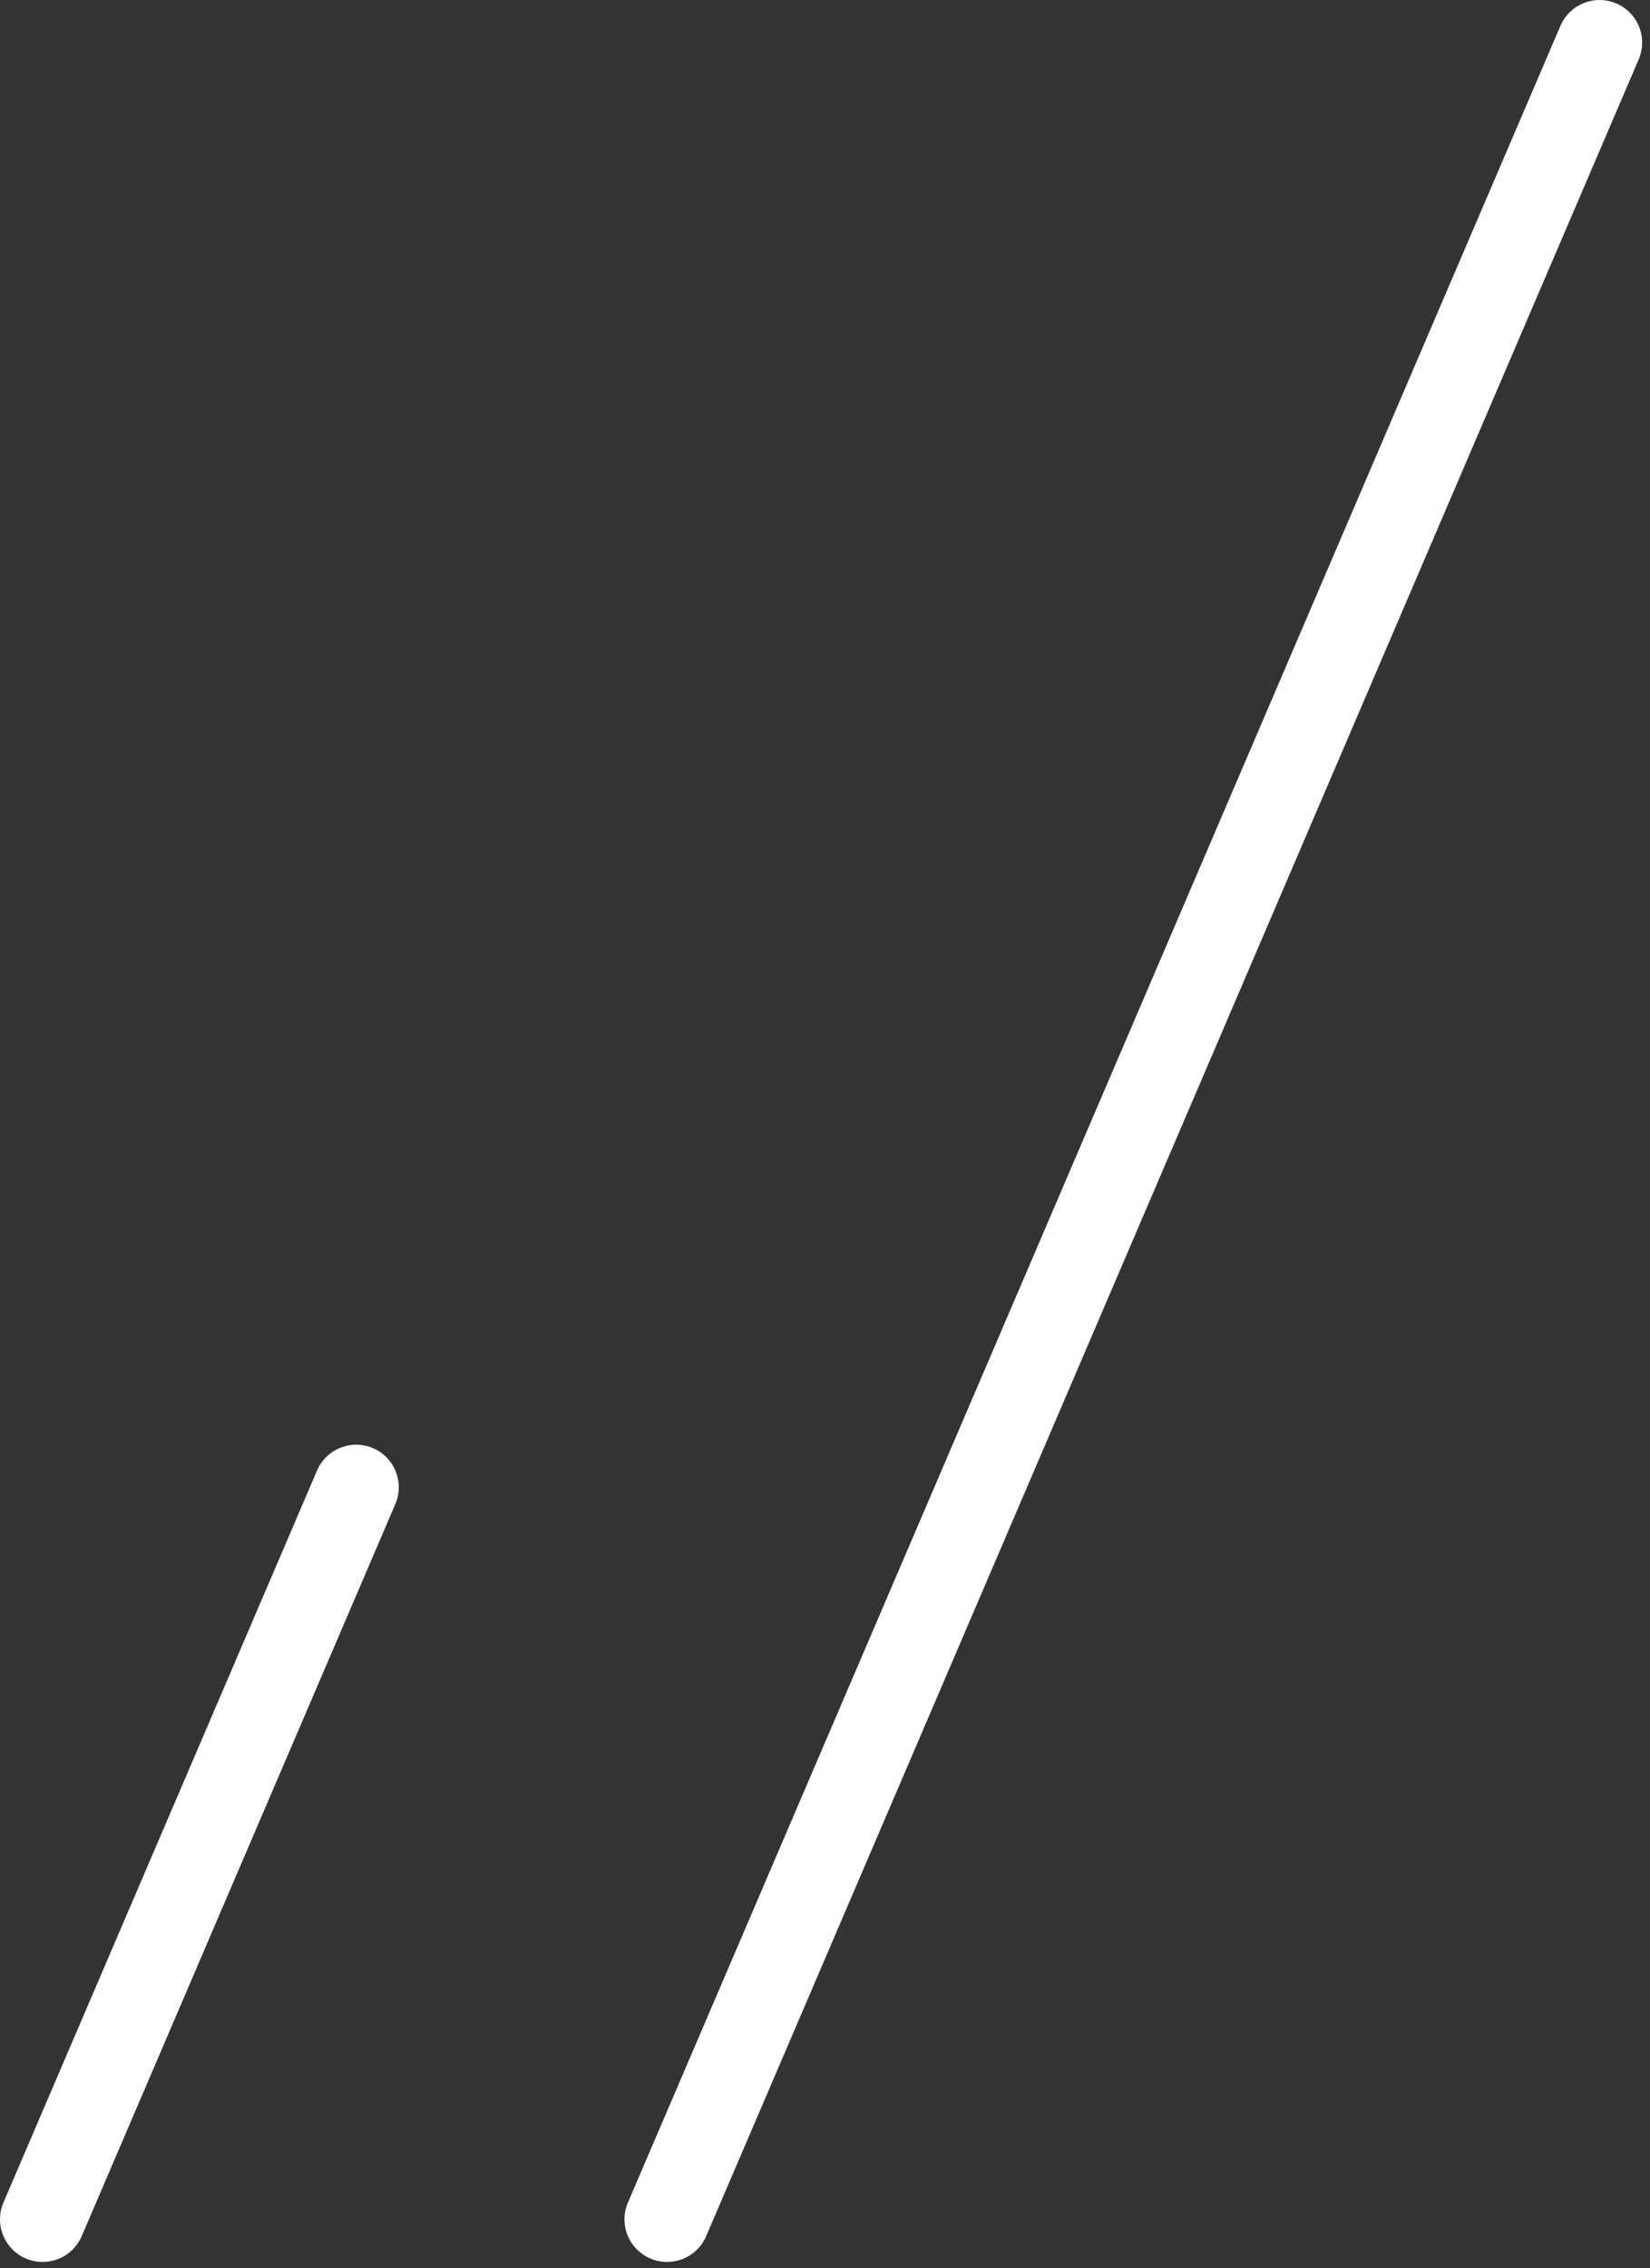 <svg width="155" height="213" viewBox="0 0 155 213" fill="none" xmlns="http://www.w3.org/2000/svg">
<rect x="0" y="0" width="155" height="213" fill="#333333" stroke="none"/>
<path d="M150.262 4.001L62.662 208.401" stroke="white" stroke-width="8" stroke-linecap="round"/>
<path d="M33.461 139.659L4 208.401" stroke="white" stroke-width="8" stroke-linecap="round"/>
</svg>
